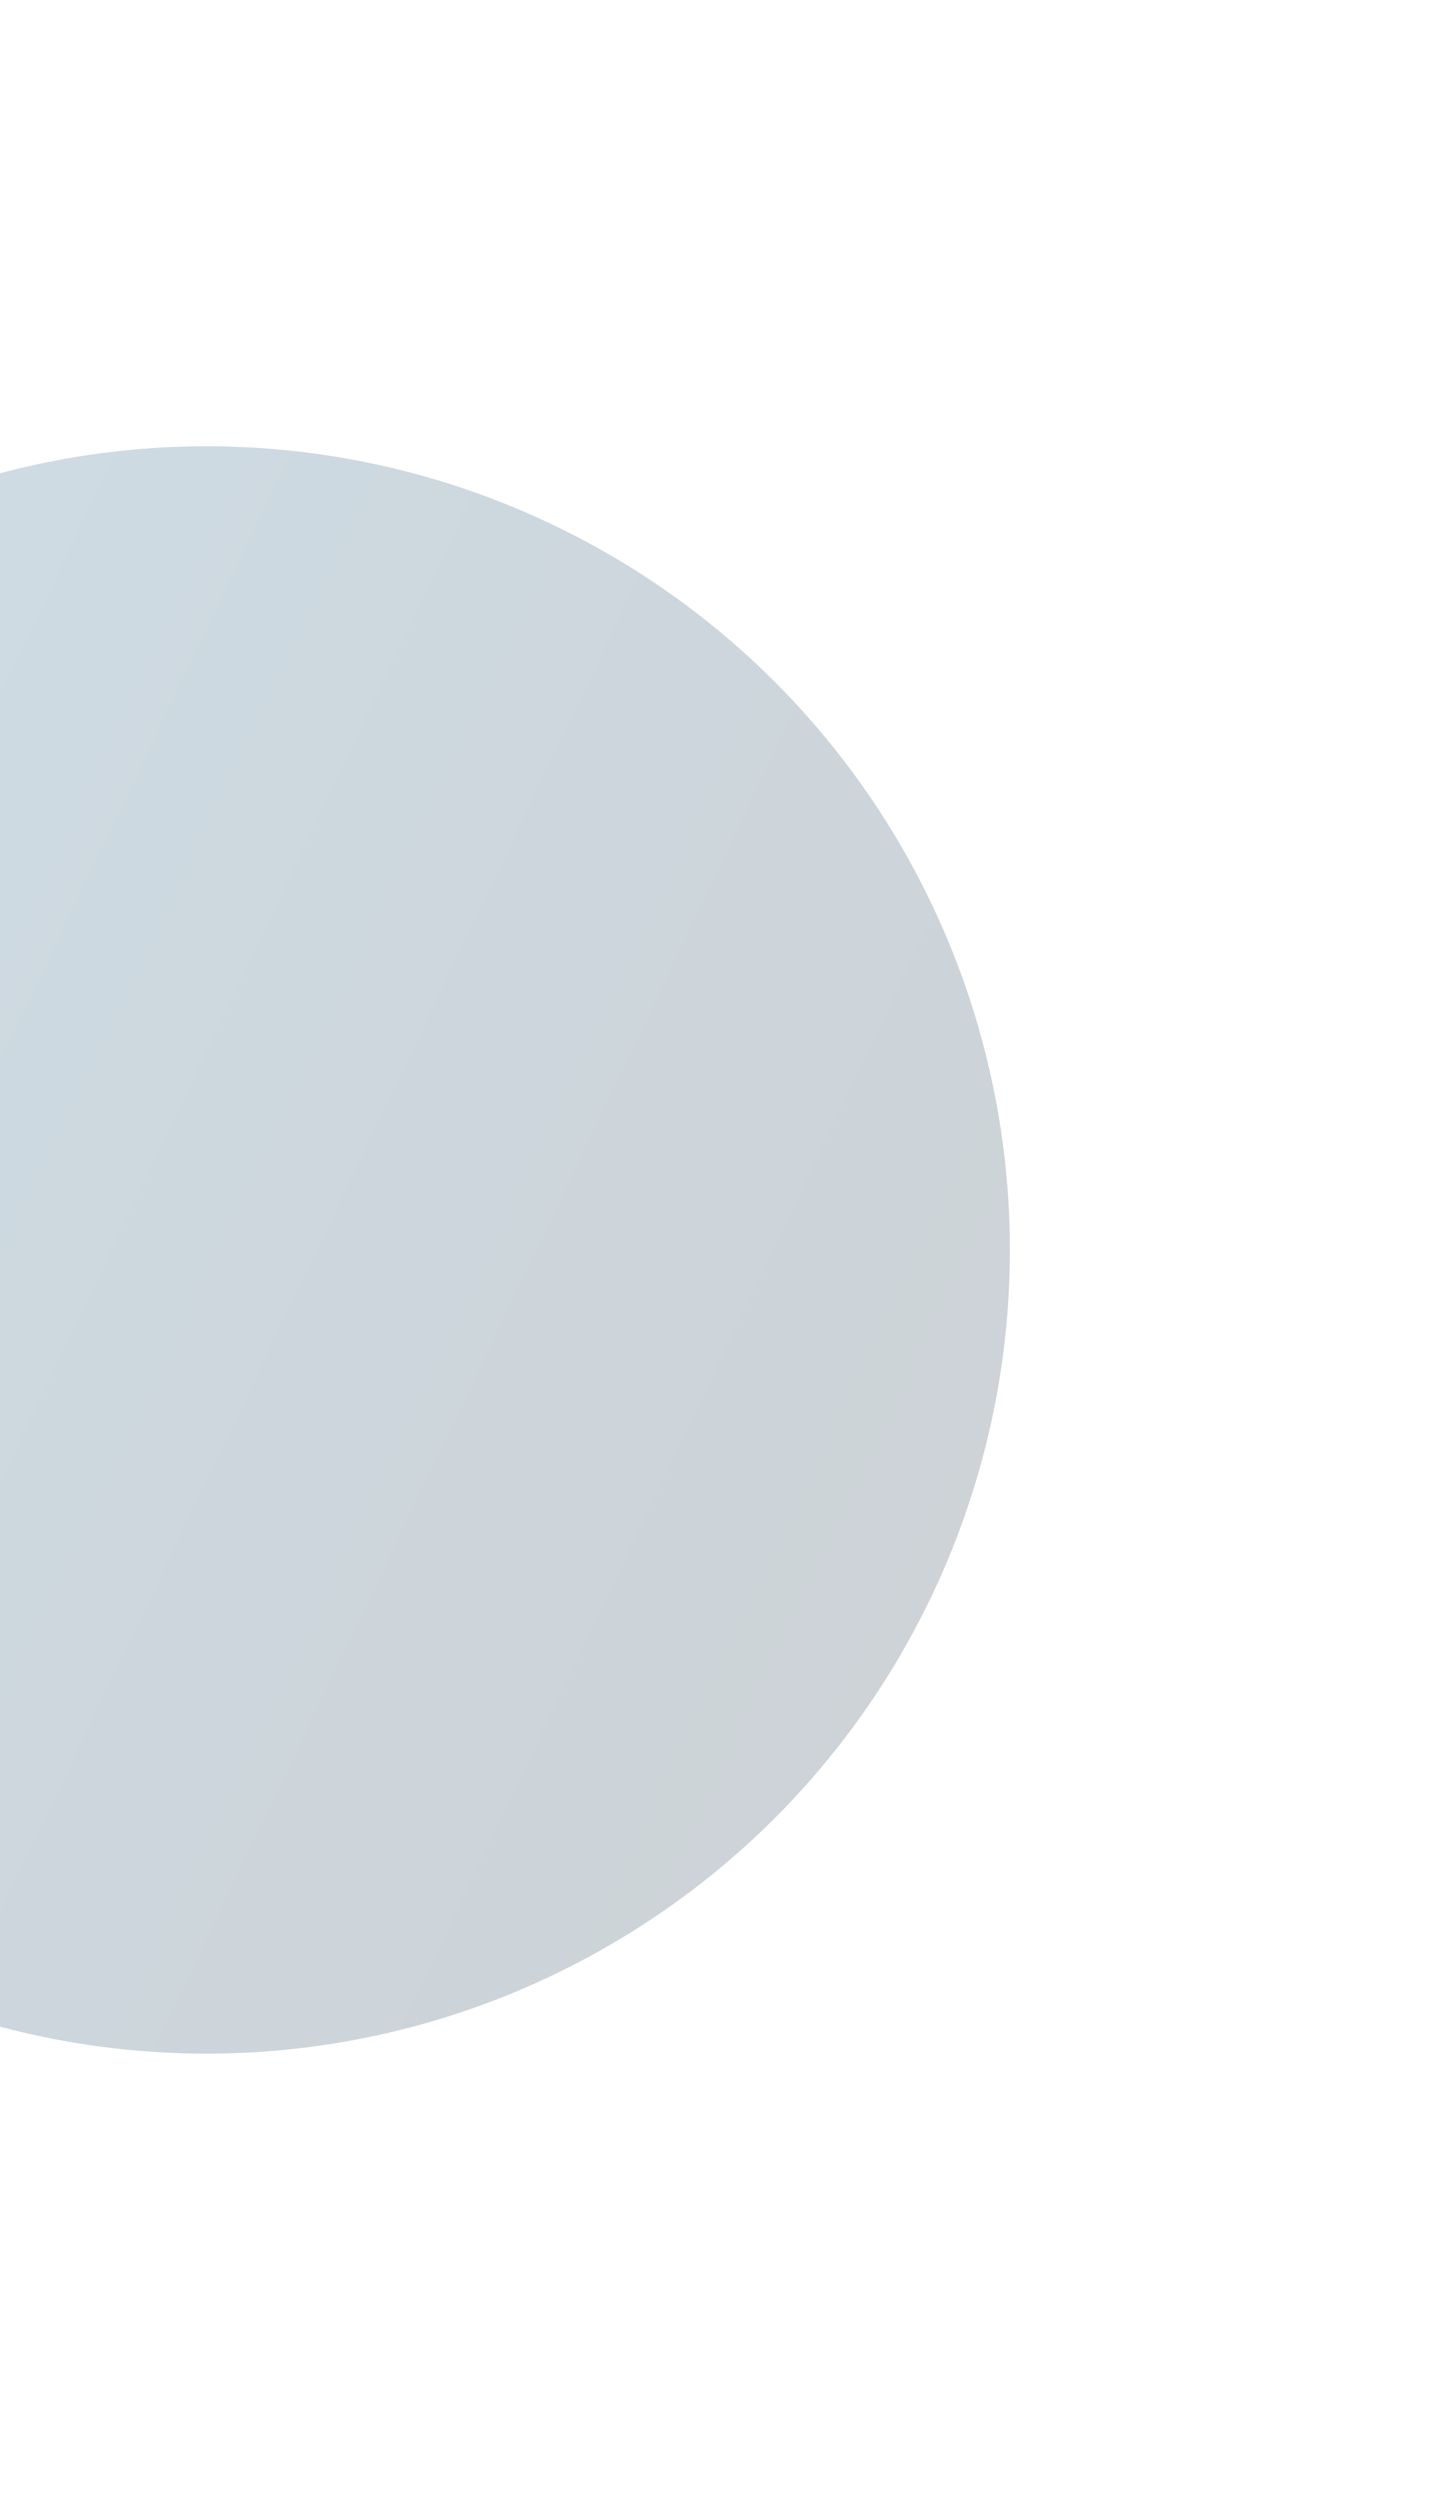 <svg width="483" height="829" viewBox="0 0 483 829" fill="none" xmlns="http://www.w3.org/2000/svg">
<g opacity="0.2" filter="url(#filter0_f_586_3110)">
<circle cx="266.5" cy="266.5" r="266.5" transform="matrix(-1 0 0 1 335 148)" fill="url(#paint0_linear_586_3110)"/>
<circle cx="266.5" cy="266.5" r="266.5" transform="matrix(-1 0 0 1 335 148)" fill="url(#paint1_linear_586_3110)"/>
</g>
<defs>
<filter id="filter0_f_586_3110" x="-346" y="0" width="829" height="829" filterUnits="userSpaceOnUse" color-interpolation-filters="sRGB">
<feFlood flood-opacity="0" result="BackgroundImageFix"/>
<feBlend mode="normal" in="SourceGraphic" in2="BackgroundImageFix" result="shape"/>
<feGaussianBlur stdDeviation="74" result="effect1_foregroundBlur_586_3110"/>
</filter>
<linearGradient id="paint0_linear_586_3110" x1="0" y1="0" x2="420.921" y2="610.3" gradientUnits="userSpaceOnUse">
<stop stop-color="#0F6B9A"/>
<stop offset="0.25" stop-color="#87B5CD"/>
<stop offset="0.5" stop-color="#0F6B9A"/>
<stop offset="0.75" stop-color="#87B5CD"/>
<stop offset="1" stop-color="white"/>
</linearGradient>
<linearGradient id="paint1_linear_586_3110" x1="1.58846e-05" y1="533" x2="641.22" y2="226.137" gradientUnits="userSpaceOnUse">
<stop stop-color="#041C2D"/>
<stop offset="0.5" stop-color="#063758"/>
<stop offset="0.75" stop-color="#094D74"/>
<stop offset="1" stop-color="#0F6B9A"/>
</linearGradient>
</defs>
</svg>
